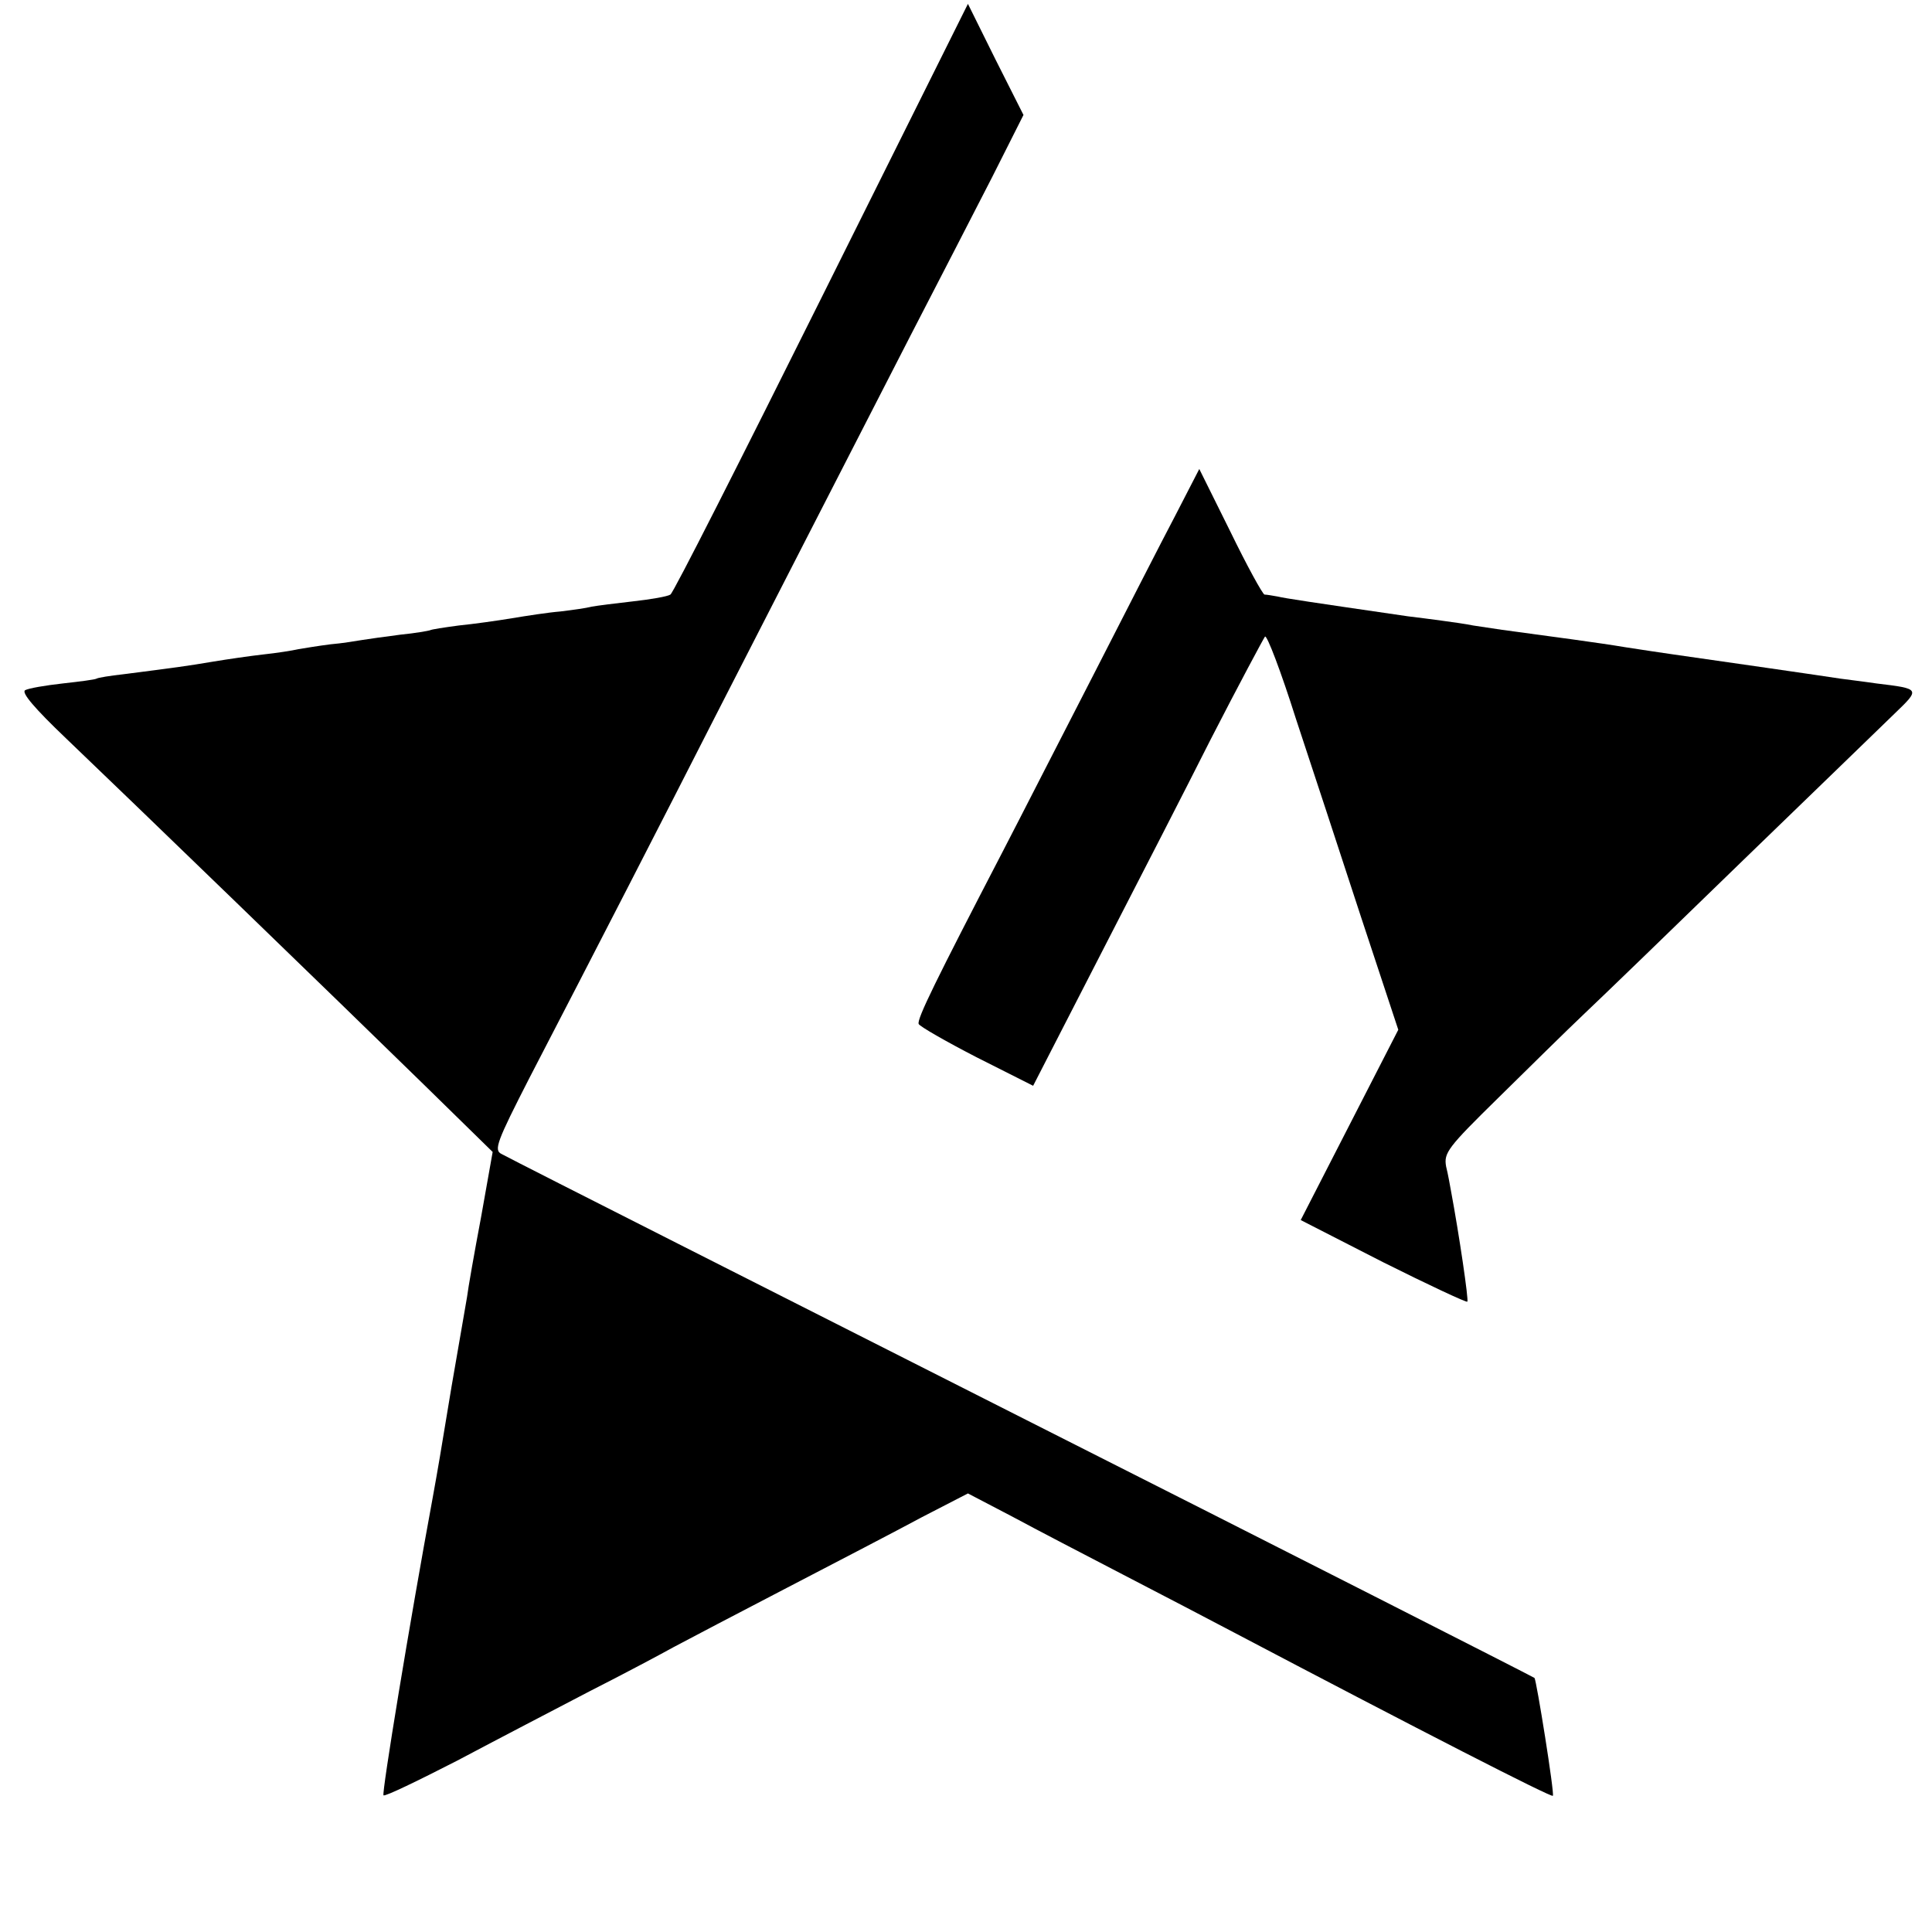 <?xml version="1.0" standalone="no"?>
<!DOCTYPE svg PUBLIC "-//W3C//DTD SVG 20010904//EN"
 "http://www.w3.org/TR/2001/REC-SVG-20010904/DTD/svg10.dtd">
<svg version="1.0" xmlns="http://www.w3.org/2000/svg"
 width="400pt" height="400pt" viewBox="0 0 400 400"
 preserveAspectRatio="xMidYMid meet">
<g transform="translate(0,400) scale(0.1,-0.1)"
fill="#000000" stroke="none">
<path d="M1701 3384 c-167 -335 -307 -612 -313 -615 -6 -4 -41 -10 -77 -14
-36 -4 -75 -9 -86 -11 -11 -3 -40 -7 -65 -10 -25 -2 -70 -9 -100 -14 -30 -5
-80 -12 -110 -15 -30 -4 -57 -8 -60 -10 -3 -1 -30 -6 -61 -9 -31 -4 -67 -9
-79 -11 -12 -2 -42 -7 -66 -9 -24 -3 -54 -8 -66 -10 -13 -3 -45 -8 -73 -11
-27 -3 -75 -10 -105 -15 -53 -9 -76 -12 -185 -26 -27 -3 -52 -7 -55 -9 -3 -2
-34 -6 -70 -10 -36 -4 -71 -10 -78 -14 -8 -5 19 -37 85 -100 133 -127 564
-544 740 -716 l143 -140 -24 -135 c-14 -74 -27 -148 -29 -165 -3 -16 -17 -100
-32 -185 -24 -146 -28 -169 -39 -230 -48 -260 -106 -613 -102 -617 3 -3 71 30
153 72 81 43 204 107 273 143 69 35 148 77 175 92 28 15 133 70 235 123 102
53 227 118 279 146 l95 49 90 -47 c50 -27 154 -81 231 -121 77 -40 181 -94
230 -120 384 -202 657 -342 660 -338 4 3 -34 240 -38 244 -4 3 -549 280 -1052
534 -478 242 -1046 529 -1087 551 -16 8 -9 26 58 157 140 270 271 525 384 747
120 234 238 465 405 790 57 110 133 258 169 328 l65 129 -58 115 -57 115 -303
-608z"/>
<path d="M2433 2932 c-28 -53 -103 -200 -168 -327 -65 -126 -150 -293 -190
-370 -137 -264 -177 -345 -173 -355 2 -5 56 -36 120 -69 l117 -59 39 76 c22
43 81 158 132 257 51 99 140 272 197 385 58 113 109 208 112 212 4 4 33 -72
64 -170 32 -97 93 -282 135 -411 l77 -233 -101 -197 -101 -197 170 -87 c94
-47 173 -84 175 -82 3 3 -17 139 -34 230 -2 11 -6 34 -10 50 -5 28 3 39 108
142 62 61 142 140 178 174 36 34 184 177 330 319 146 141 287 278 313 303 53
51 53 51 -38 62 -27 4 -61 8 -75 10 -25 4 -267 39 -345 50 -22 3 -67 10 -100
15 -53 9 -152 22 -255 36 -19 3 -46 7 -60 9 -14 3 -43 7 -65 10 -22 3 -53 7
-70 9 -206 30 -253 37 -270 41 -11 2 -23 4 -27 4 -4 1 -36 59 -71 131 l-64
129 -50 -97z"/>
</g>
</svg>
